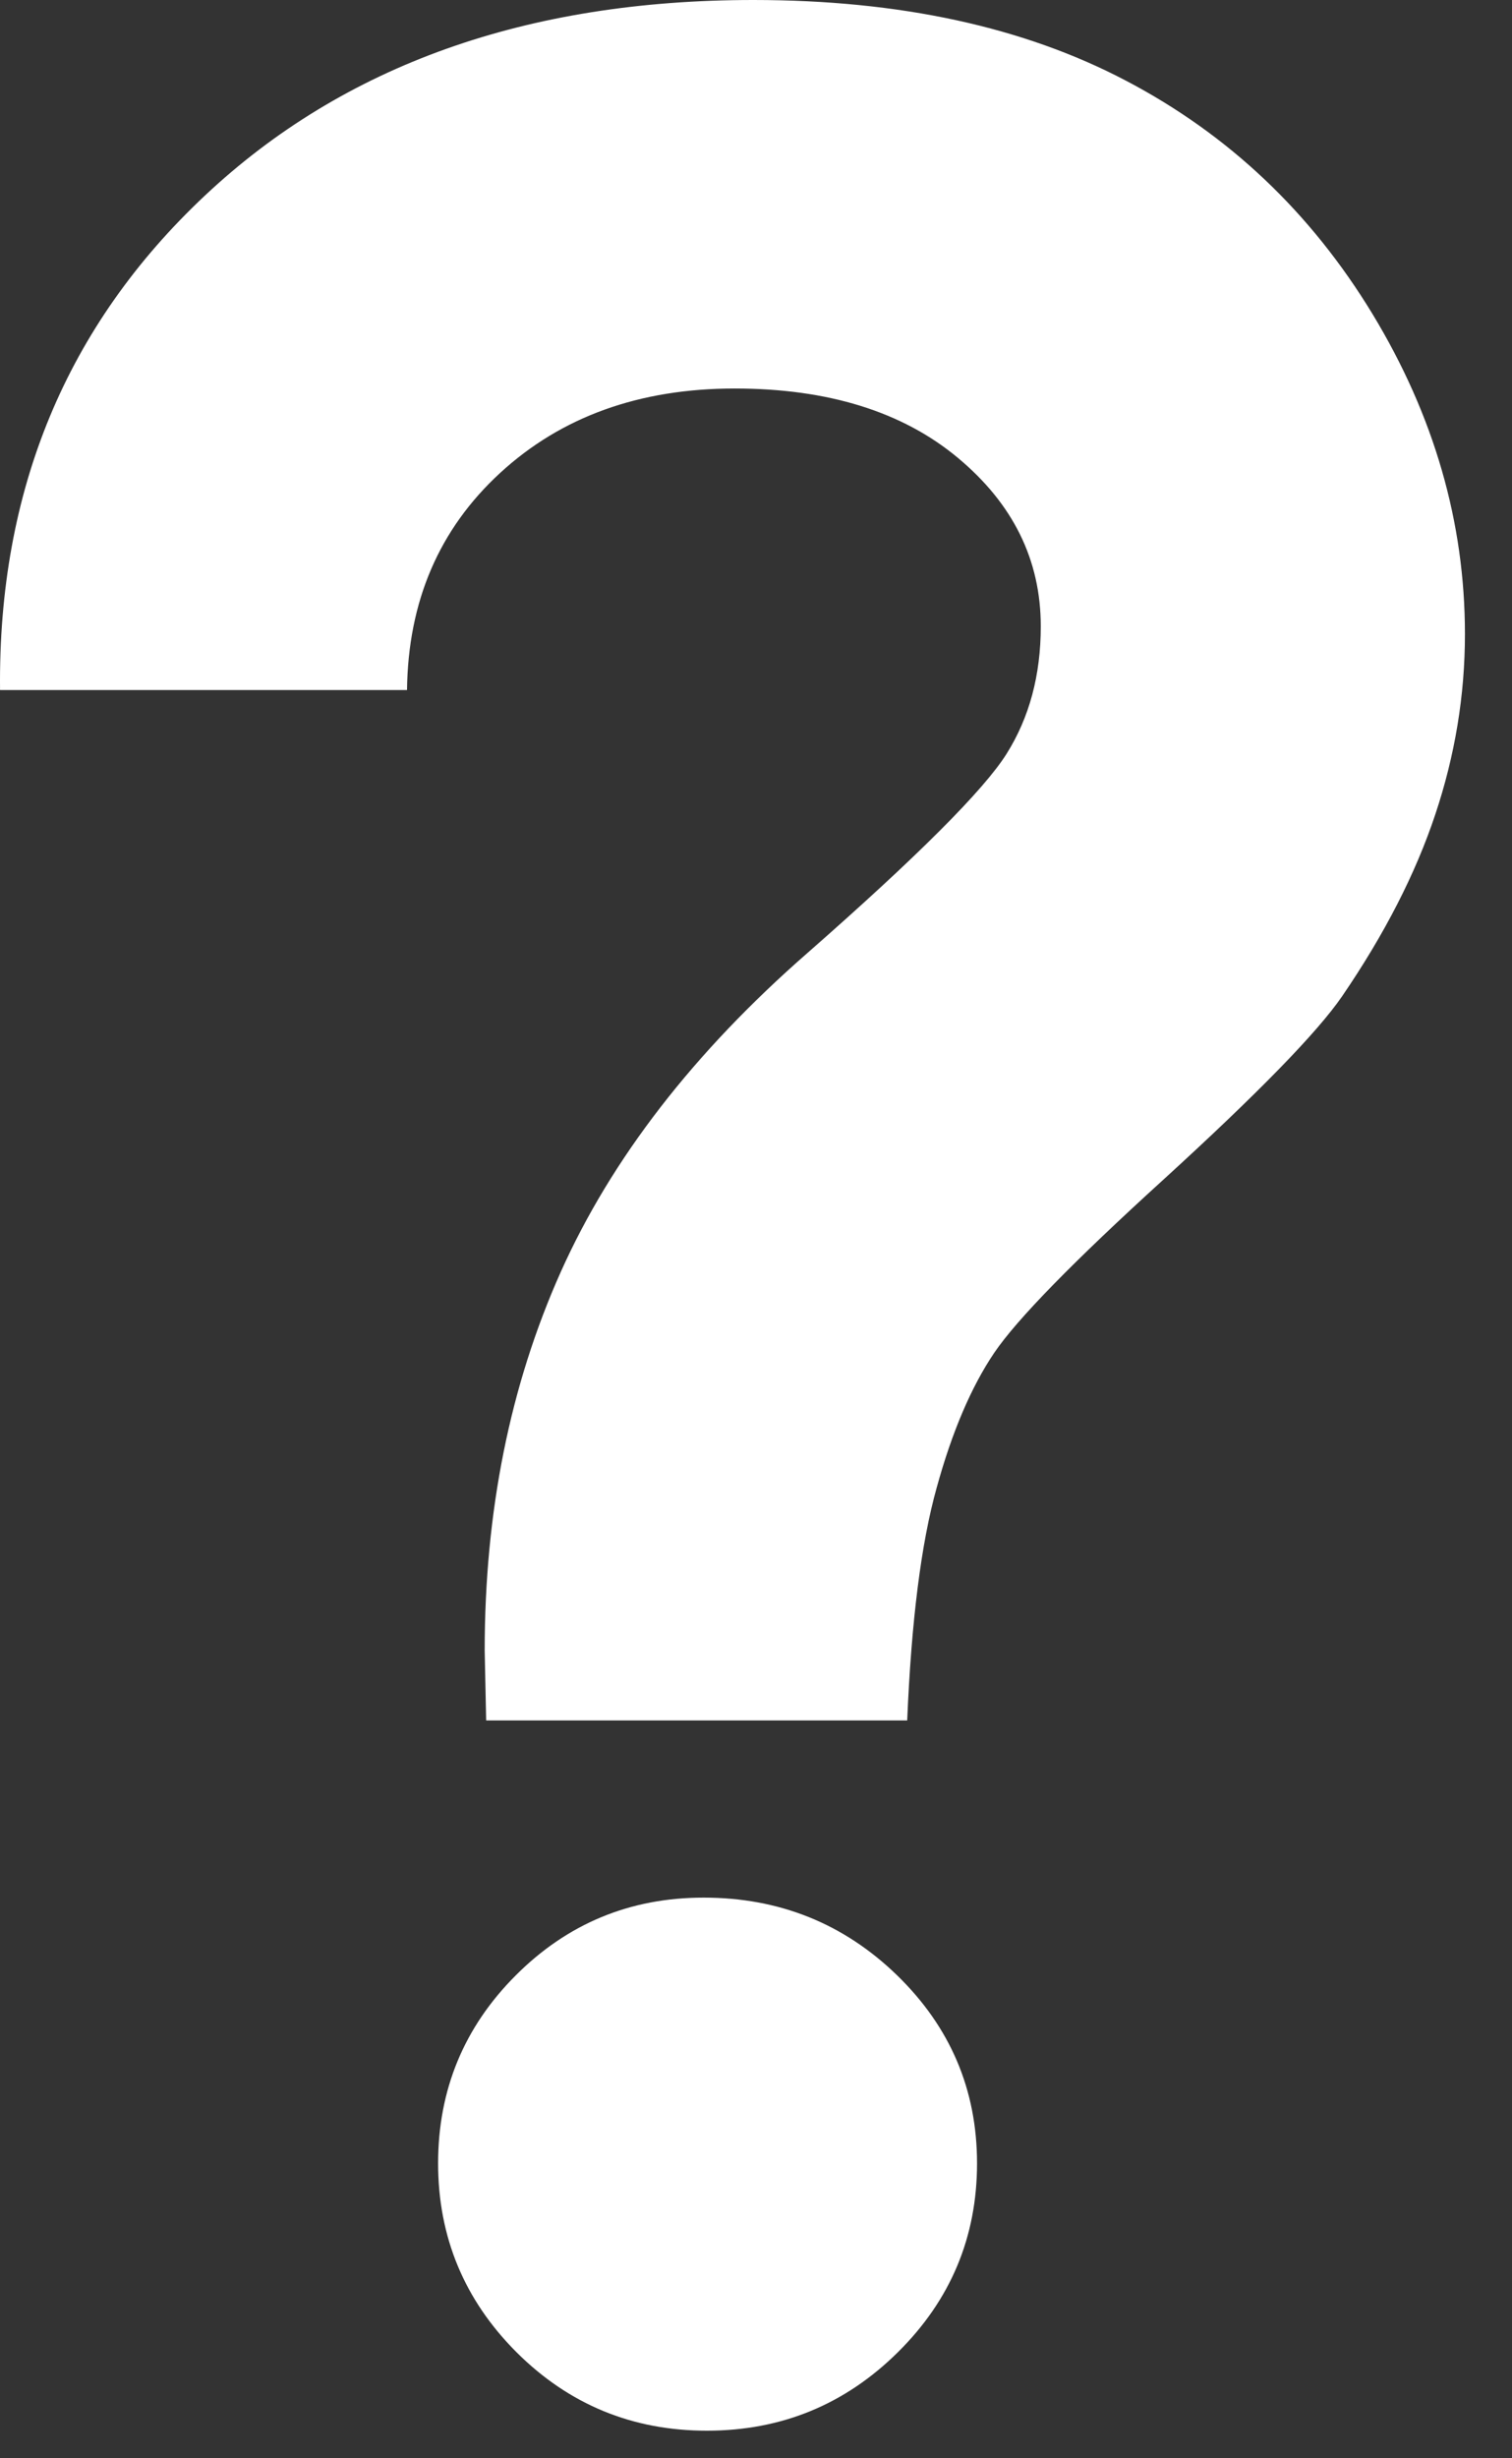<?xml version="1.0" encoding="UTF-8" standalone="no"?><!DOCTYPE svg PUBLIC "-//W3C//DTD SVG 1.1//EN" "http://www.w3.org/Graphics/SVG/1.1/DTD/svg11.dtd"><svg width="100%" height="100%" viewBox="0 0 32 52" version="1.1" xmlns="http://www.w3.org/2000/svg" xmlns:xlink="http://www.w3.org/1999/xlink" xml:space="preserve" xmlns:serif="http://www.serif.com/" style="fill-rule:evenodd;clip-rule:evenodd;stroke-linejoin:round;stroke-miterlimit:1.414;"><rect x="0" y="0" width="32" height="52" fill="#333333" stroke="none"/><path d="M14.892,40.14c1.6,0 2.965,0.548 4.095,1.644c1.127,1.096 1.691,2.422 1.691,3.977c0,1.556 -0.557,2.889 -1.675,3.995c-1.118,1.106 -2.464,1.66 -4.042,1.66c-1.578,0 -2.921,-0.554 -4.03,-1.66c-1.105,-1.106 -1.659,-2.439 -1.659,-3.995c0,-1.555 0.548,-2.881 1.644,-3.977c1.095,-1.096 2.42,-1.644 3.976,-1.644m-6.278,-25.544l-8.613,0c-0.044,-4.22 1.403,-7.708 4.34,-10.463c2.937,-2.756 6.806,-4.133 11.603,-4.133c3.093,0 5.723,0.569 7.89,1.709c2.173,1.14 3.907,2.784 5.213,4.932c1.302,2.147 1.957,4.405 1.957,6.772c0,1.293 -0.21,2.564 -0.627,3.813c-0.416,1.25 -1.073,2.532 -1.972,3.847c-0.526,0.767 -1.788,2.06 -3.782,3.879c-1.904,1.731 -3.1,2.954 -3.582,3.665c-0.482,0.714 -0.889,1.661 -1.215,2.844c-0.332,1.184 -0.538,2.827 -0.626,4.931l-8.911,0l-0.031,-1.479c0,-2.937 0.535,-5.605 1.609,-8.006c1.074,-2.398 2.818,-4.651 5.229,-6.755c2.323,-2.038 3.726,-3.441 4.208,-4.208c0.482,-0.767 0.723,-1.666 0.723,-2.695c0,-1.403 -0.585,-2.592 -1.759,-3.568c-1.171,-0.974 -2.746,-1.463 -4.719,-1.463c-2.016,0 -3.669,0.596 -4.962,1.784c-1.293,1.188 -1.951,2.719 -1.973,4.594" style="fill:#fff;fill-rule:nonzero;"/></svg>